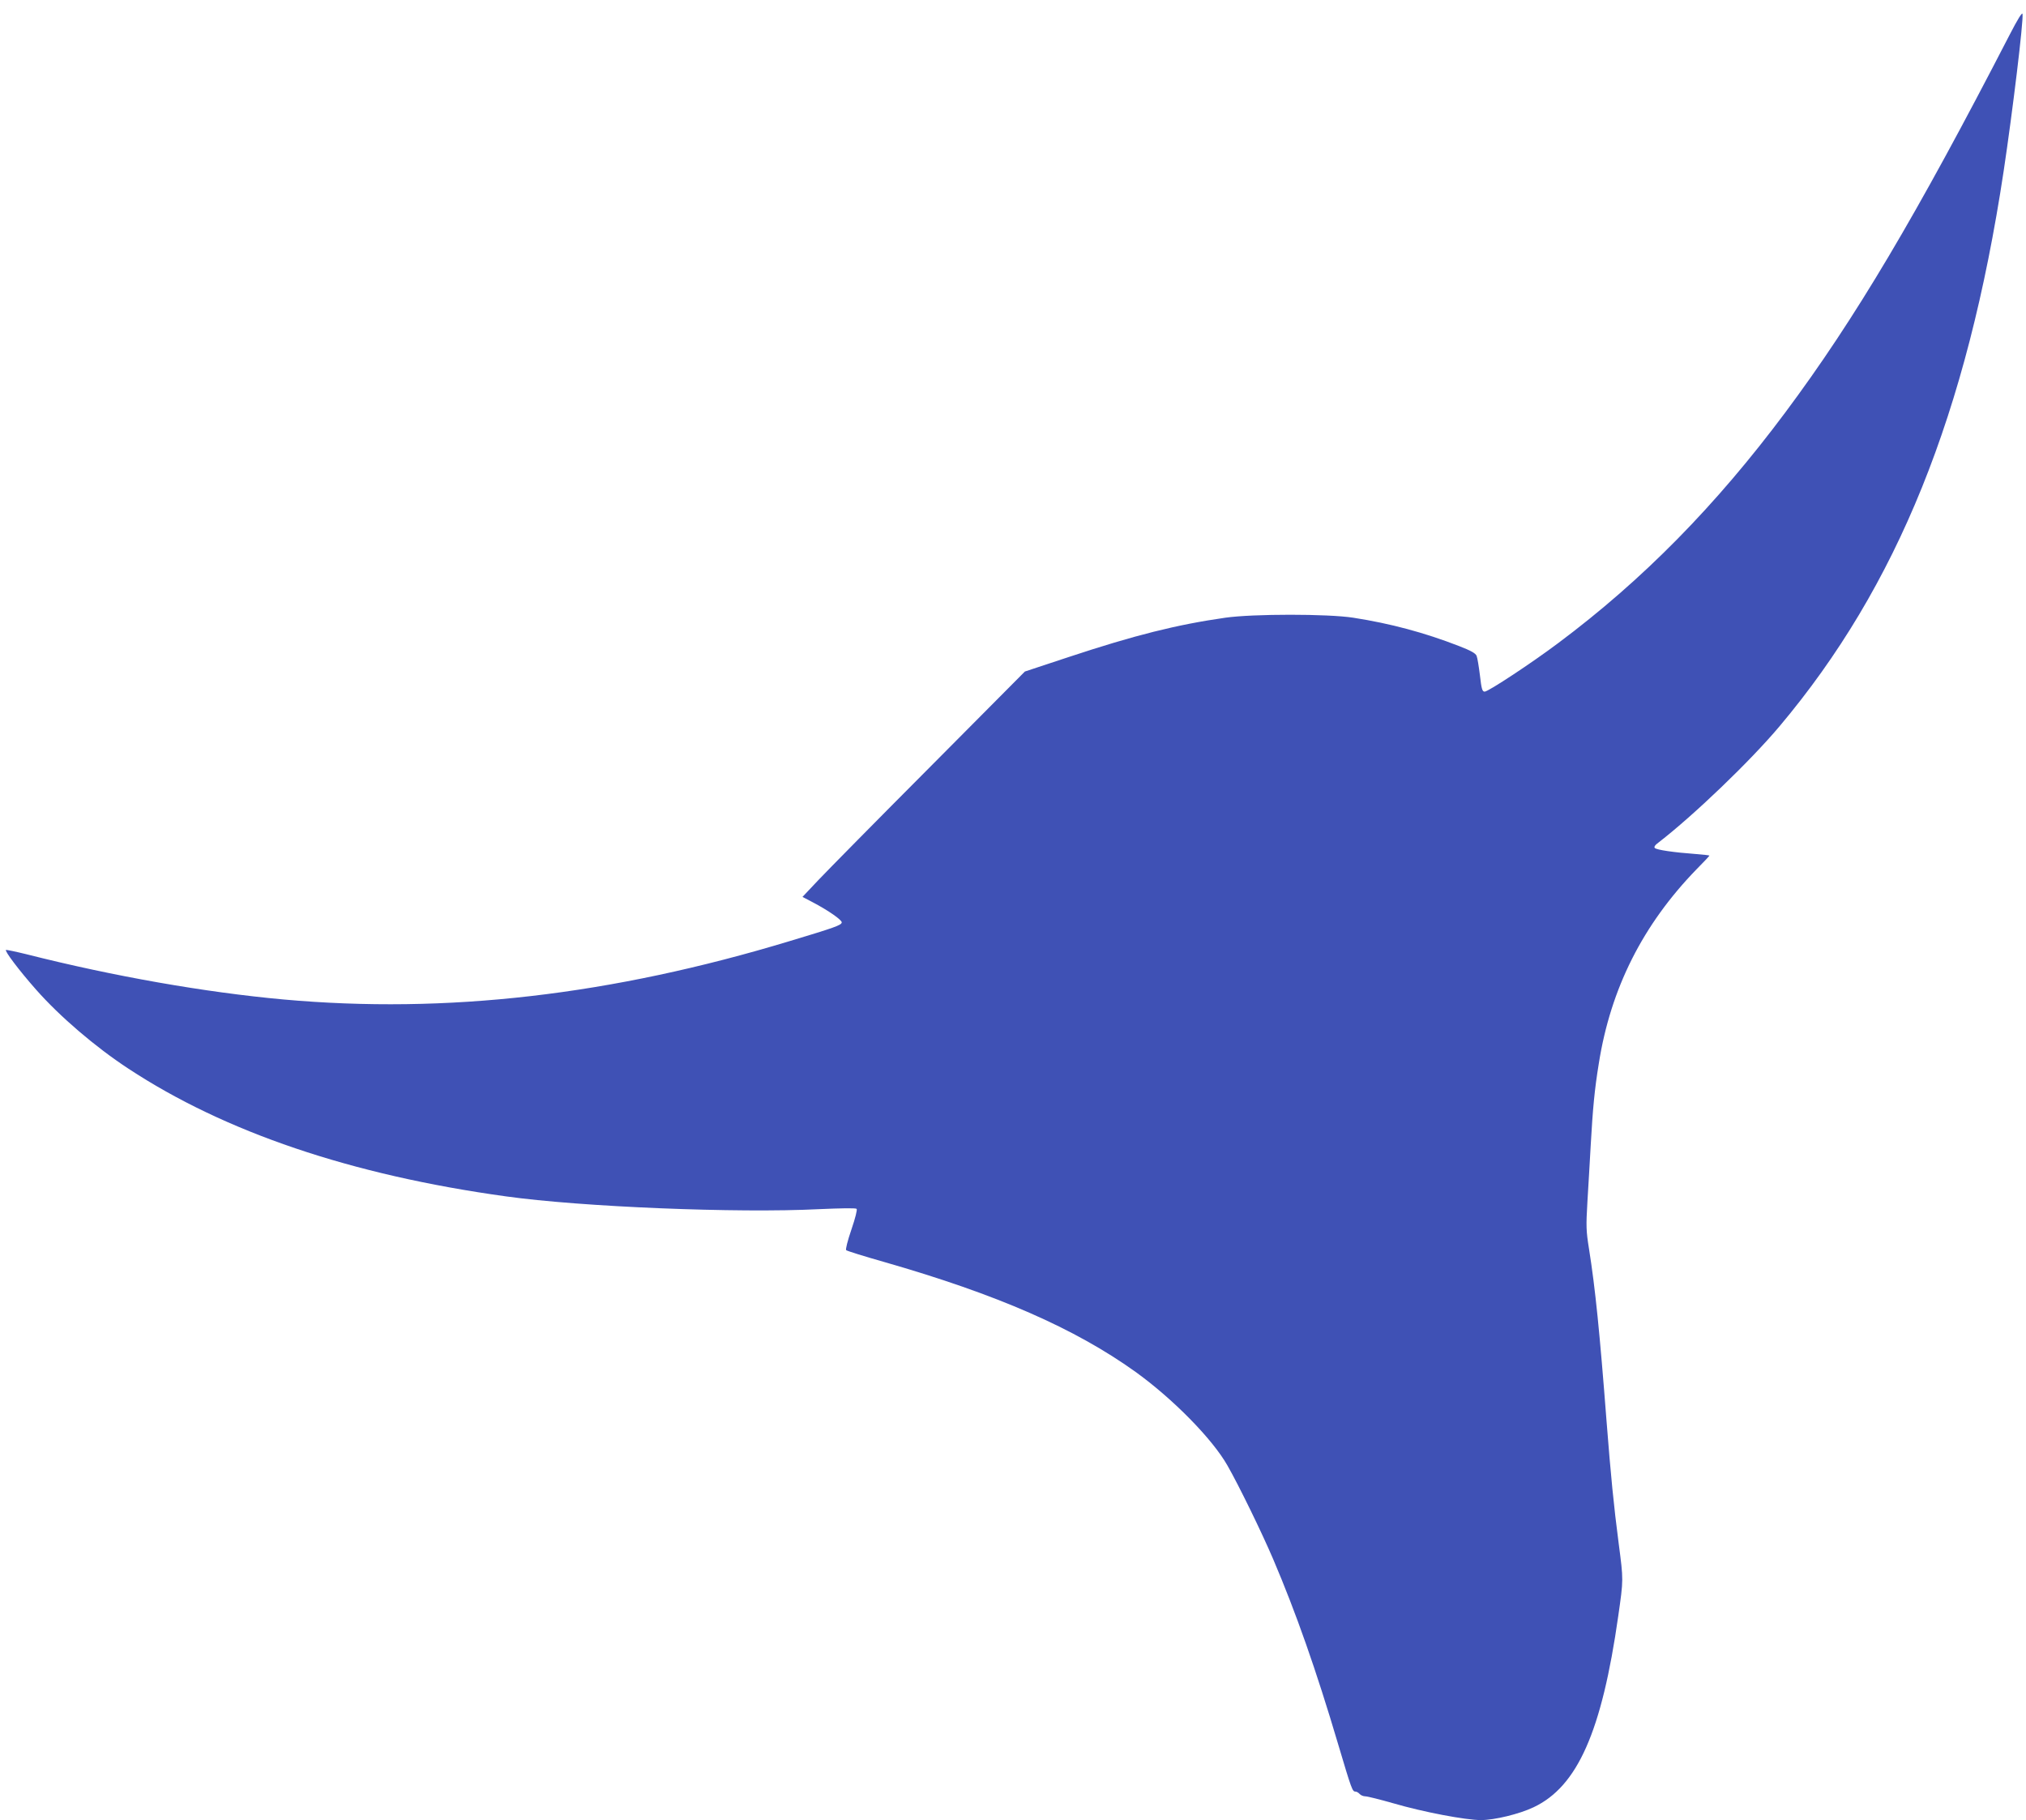 <?xml version="1.0" standalone="no"?>
<!DOCTYPE svg PUBLIC "-//W3C//DTD SVG 20010904//EN"
 "http://www.w3.org/TR/2001/REC-SVG-20010904/DTD/svg10.dtd">
<svg version="1.0" xmlns="http://www.w3.org/2000/svg"
 width="1280pt" height="1150pt" viewBox="0 0 1280 1150"
 preserveAspectRatio="xMidYMid meet">
<g transform="translate(0,1150) scale(0.1,-0.1)"
fill="#3f51b5" stroke="none">
<path d="M12696 11279 c-589 -1142 -976 -1794 -1416 -2384 -439 -589 -901
-1059 -1435 -1458 -165 -124 -442 -307 -465 -307 -15 0 -20 15 -30 103 -7 56
-16 112 -21 123 -6 16 -36 33 -111 62 -219 85 -431 142 -668 179 -162 25 -631
25 -809 0 -307 -44 -571 -110 -991 -249 l-275 -91 -602 -606 c-332 -333 -648
-654 -703 -712 l-100 -106 63 -33 c103 -54 188 -114 185 -129 -4 -17 -42 -31
-328 -117 -1129 -342 -2169 -462 -3200 -369 -494 45 -1071 146 -1624 286 -65
16 -123 28 -128 27 -12 -4 83 -130 190 -251 150 -170 374 -362 583 -499 609
-401 1408 -672 2384 -807 478 -67 1467 -107 1979 -81 137 6 232 8 238 2 5 -5
-8 -58 -33 -131 -24 -70 -38 -126 -33 -130 5 -5 114 -39 241 -75 714 -205
1203 -419 1587 -694 236 -170 486 -424 581 -592 72 -126 216 -421 289 -592
144 -338 271 -699 410 -1168 86 -289 90 -300 110 -300 7 0 19 -7 26 -15 7 -8
23 -15 36 -15 13 0 93 -20 177 -44 188 -55 456 -106 554 -106 84 0 242 38 332
81 277 131 431 477 535 1209 33 231 33 225 3 455 -32 245 -50 430 -77 775 -43
559 -71 839 -111 1090 -18 112 -19 142 -10 295 6 94 15 256 21 360 13 230 24
350 51 515 75 476 279 879 618 1228 45 45 81 84 81 86 0 2 -39 6 -87 10 -137
10 -247 26 -258 38 -7 6 1 19 25 36 220 170 576 511 762 732 745 885 1185
1974 1417 3510 56 373 126 949 119 992 -2 13 -31 -34 -82 -133z"/>
</g>
</svg>
